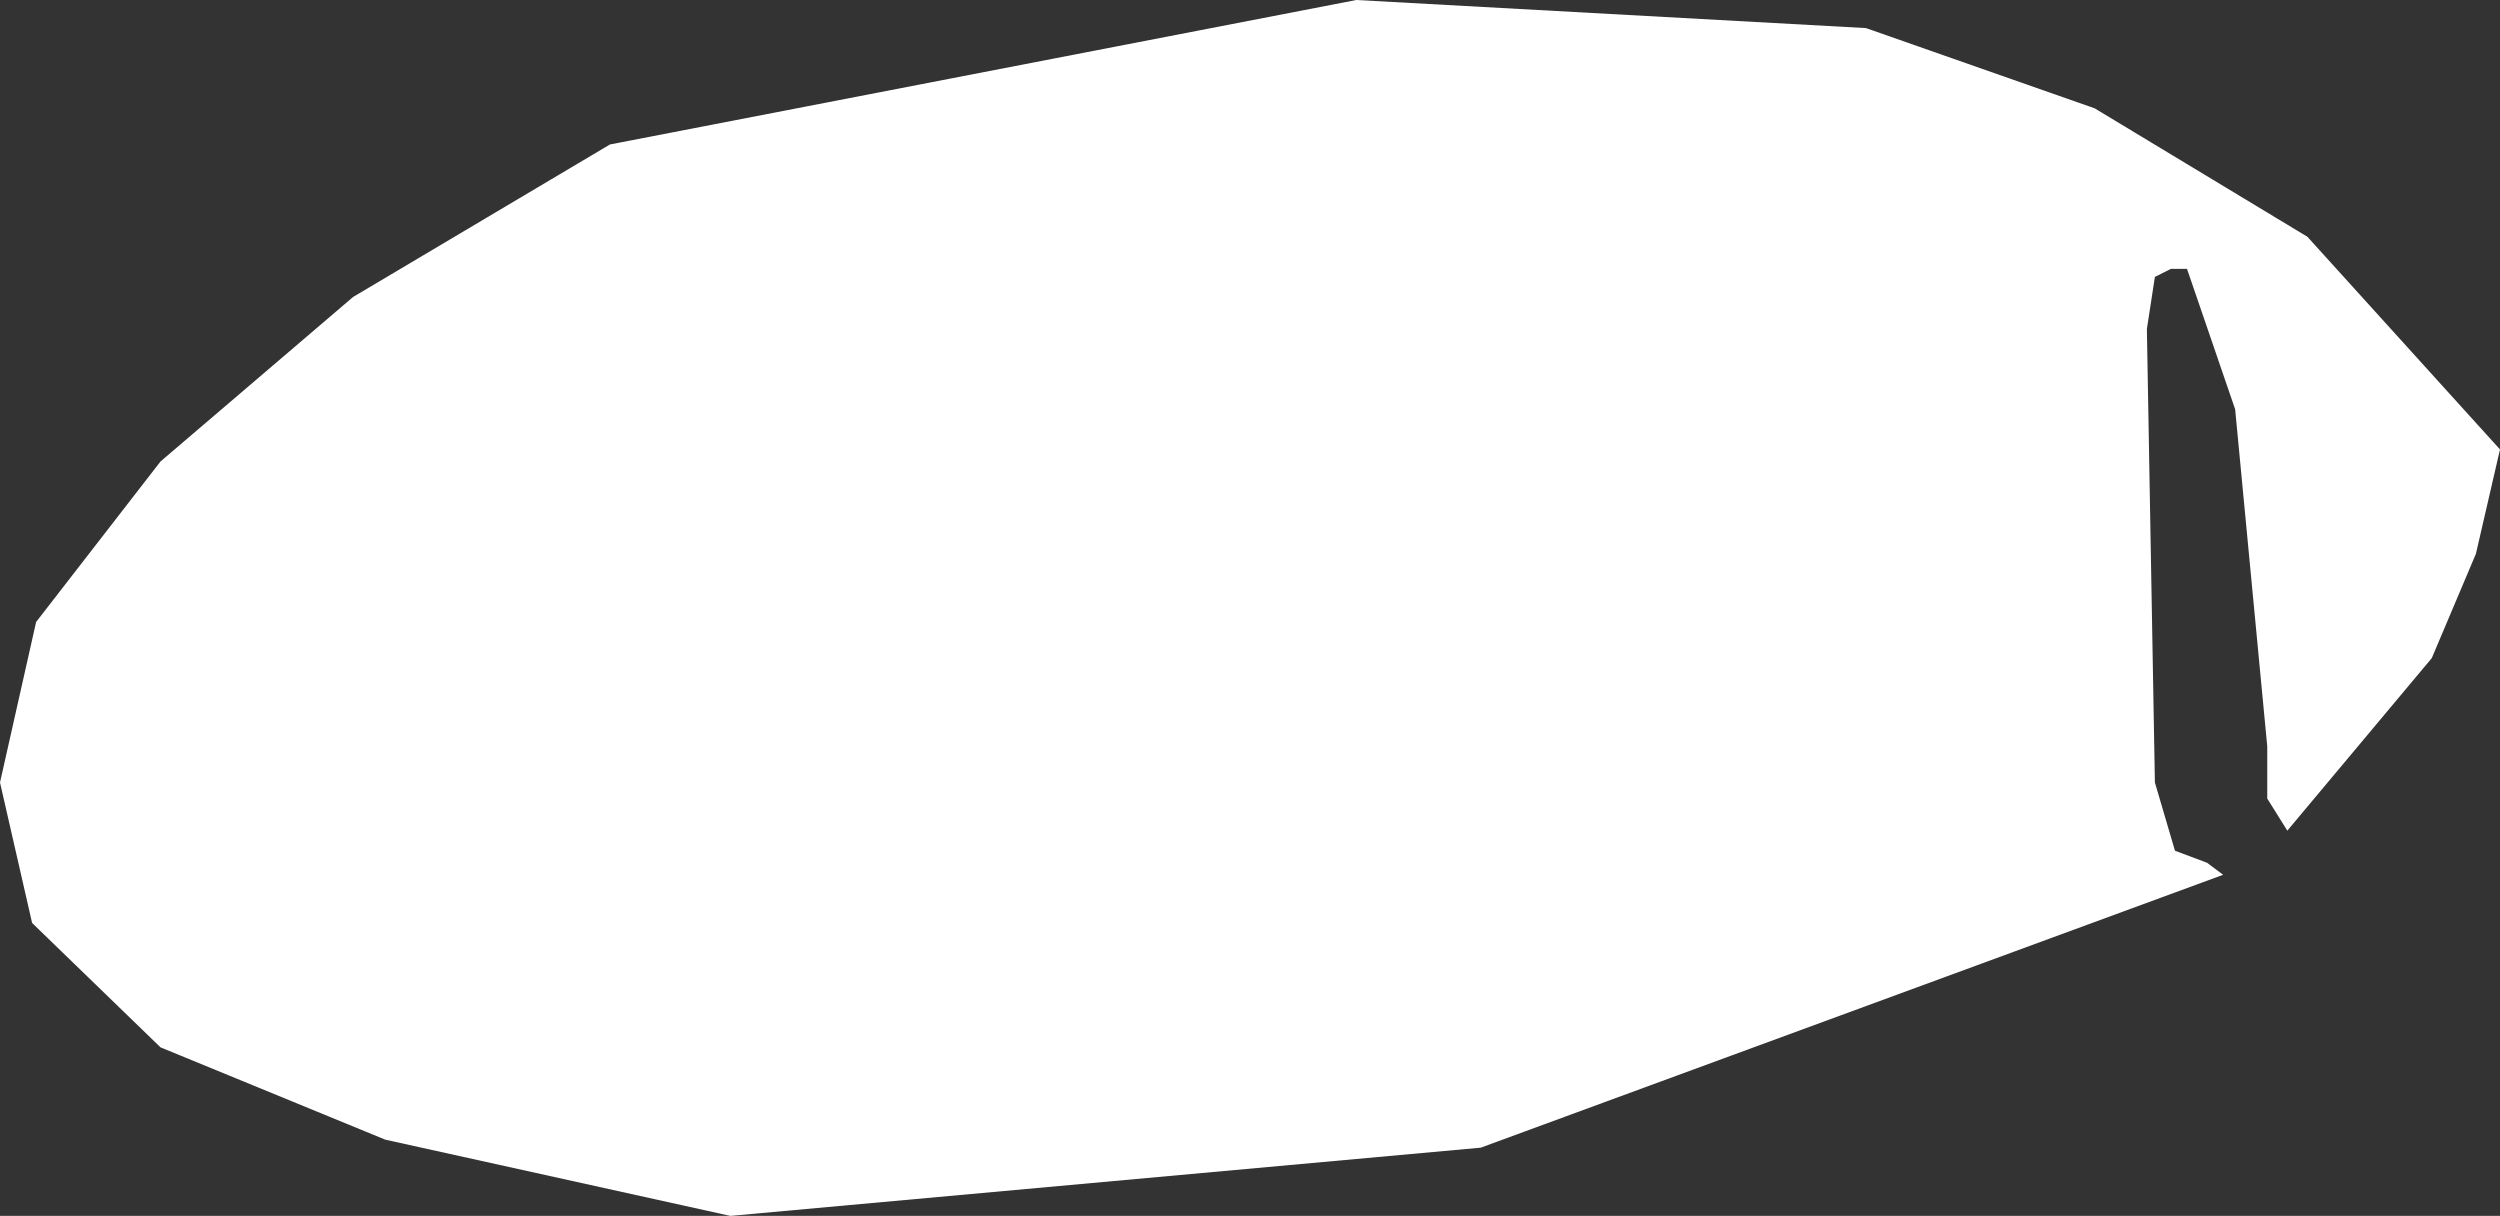 <?xml version="1.0" encoding="UTF-8" standalone="no"?>
<svg xmlns:xlink="http://www.w3.org/1999/xlink" height="15.15px" width="31.15px" xmlns="http://www.w3.org/2000/svg">
  <rect width="100%" height="100%" fill="#333333" stroke="none"/>
  <g transform="matrix(1.0, 0.0, 0.0, 1.0, 0.0, 0.0)">
    <path d="M0.45 7.75 L2.0 5.75 4.4 3.7 7.6 1.8 16.9 0.0 23.25 0.35 26.1 1.35 28.75 2.95 31.15 5.6 30.85 6.9 30.3 8.2 28.5 10.35 28.25 9.95 28.25 9.3 27.85 5.1 27.25 3.35 27.05 3.35 26.85 3.45 26.75 4.1 26.85 9.75 27.1 10.6 27.5 10.75 27.7 10.9 18.45 14.3 9.1 15.15 4.8 14.2 2.0 13.05 0.4 11.5 0.0 9.75 0.45 7.75" fill="#ffffff" fill-rule="evenodd" stroke="none"/>
  </g>
</svg>
